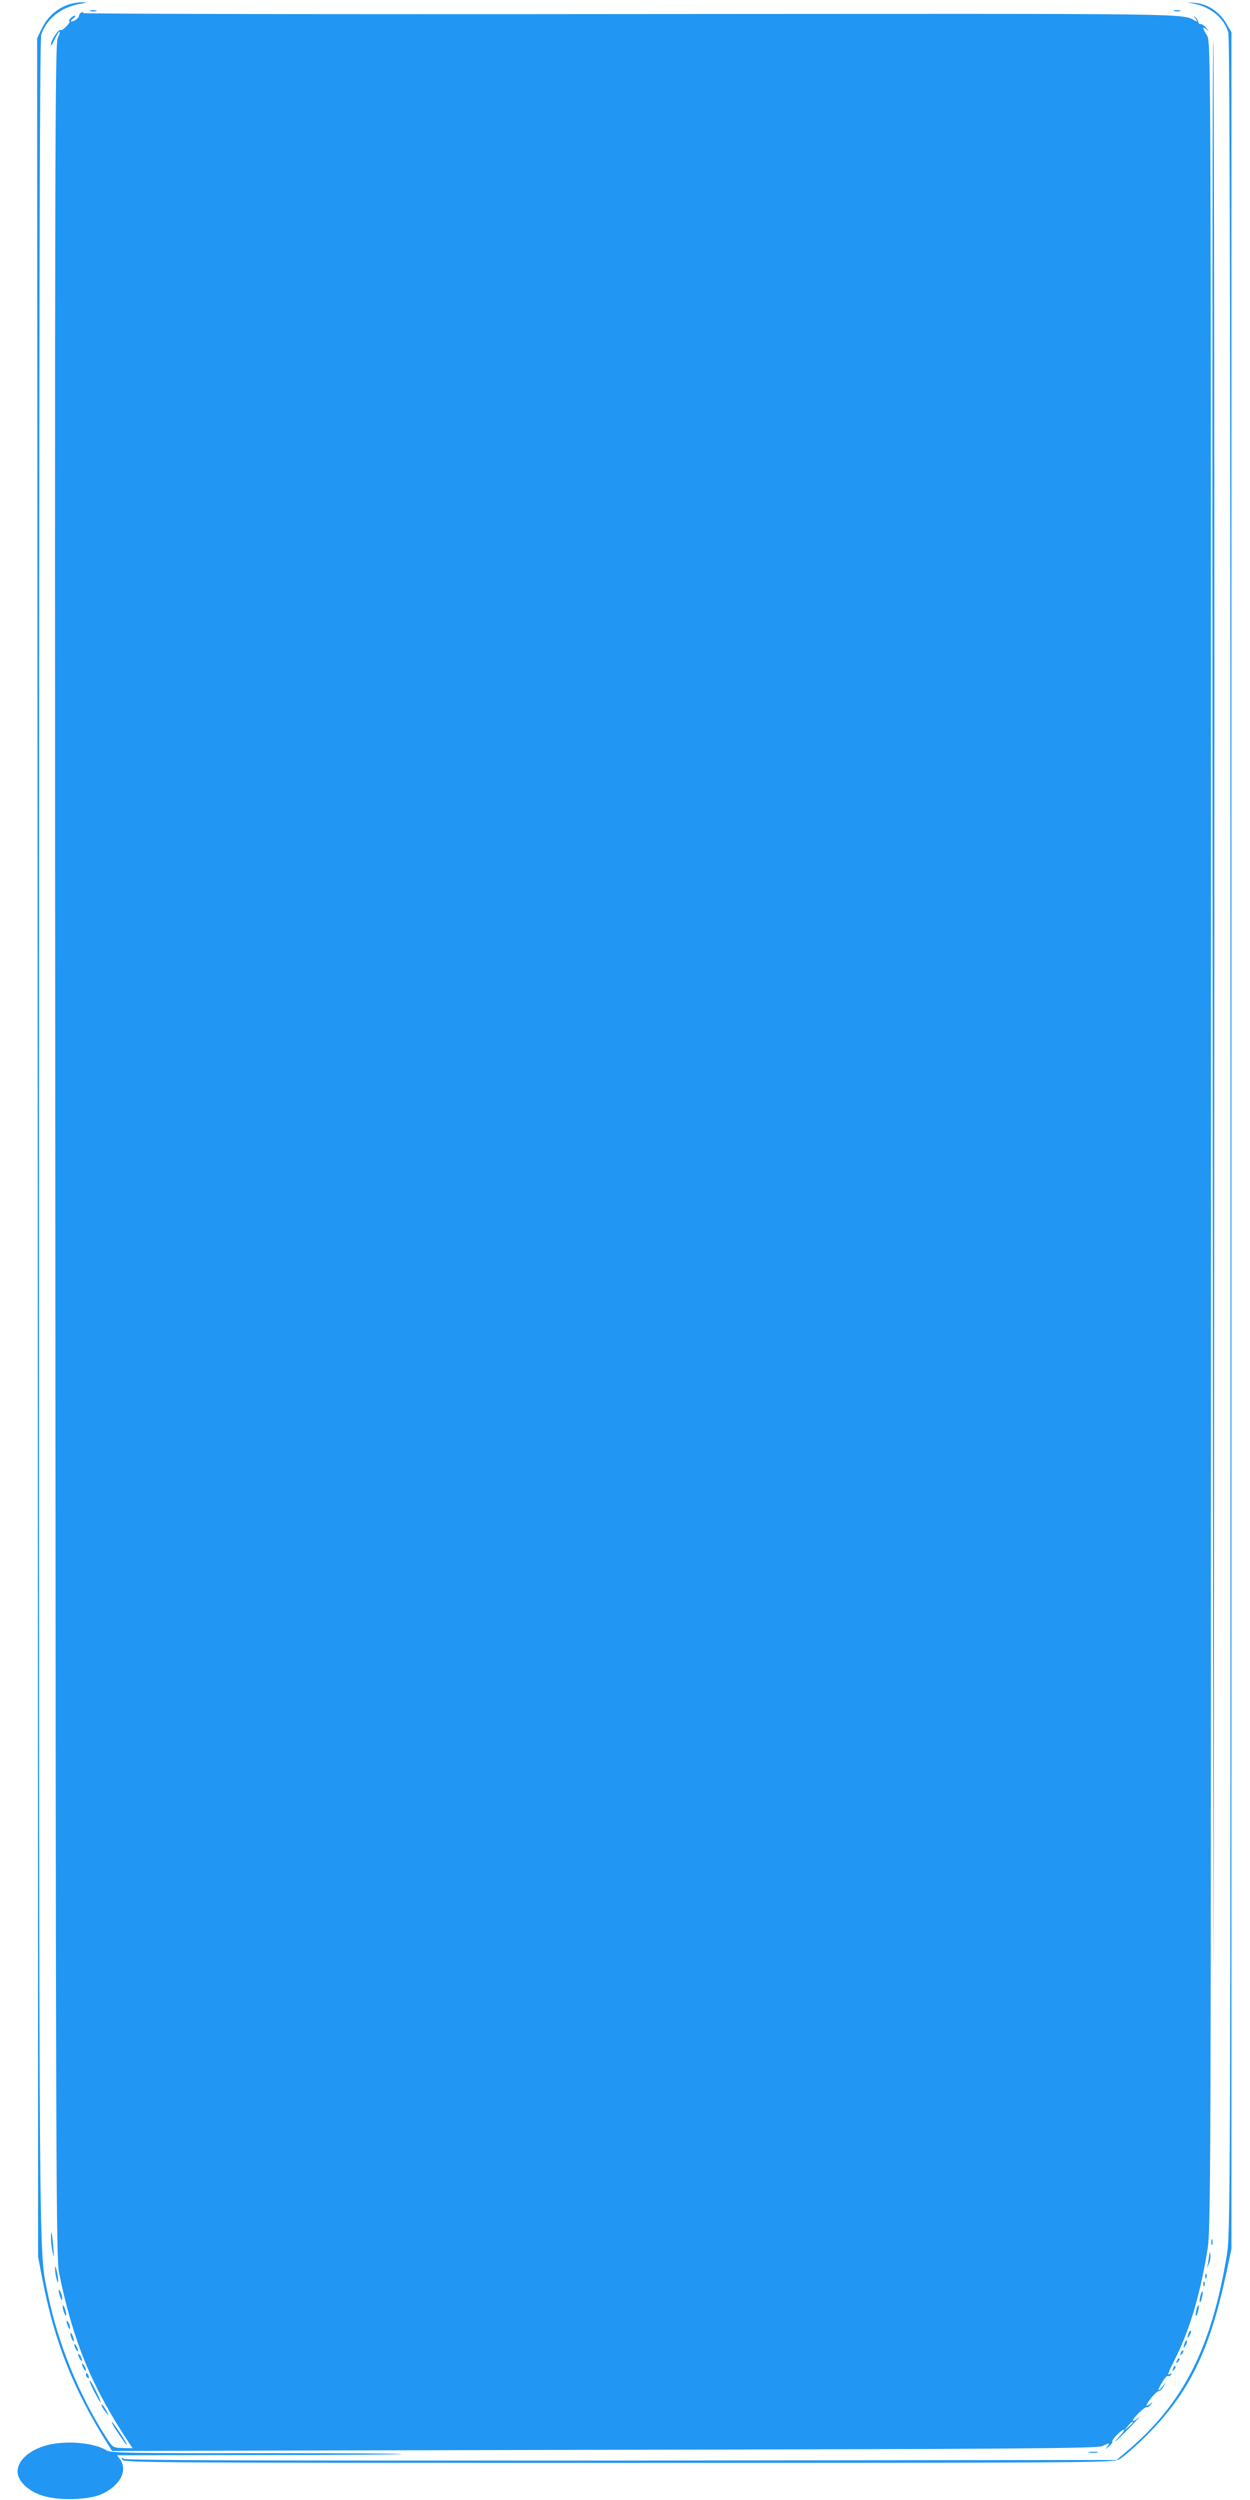 <?xml version="1.0" standalone="no"?>
<!DOCTYPE svg PUBLIC "-//W3C//DTD SVG 20010904//EN"
 "http://www.w3.org/TR/2001/REC-SVG-20010904/DTD/svg10.dtd">
<svg version="1.0" xmlns="http://www.w3.org/2000/svg"
 width="640pt" height="1280pt" viewBox="0 0 640 1280"
 preserveAspectRatio="xMidYMid meet">
<g transform="translate(0,1280) scale(0.1,-0.1)"
fill="#2196f3" stroke="none">
<path d="M349 12776 c-58 -20 -107 -64 -134 -120 l-25 -52 3 -5679 2 -5680 22
-115 c63 -326 161 -570 343 -857 l14 -22 2521 6 c2118 4 2525 7 2549 19 38 18
41 18 25 -3 -11 -15 -9 -14 9 1 12 11 20 22 17 24 -7 7 46 62 59 62 5 0 -3
-14 -19 -30 -16 -17 -27 -30 -24 -30 2 0 38 35 79 77 41 43 60 64 43 48 -18
-16 -33 -24 -33 -19 0 14 65 76 72 69 3 -3 11 3 19 12 13 16 12 17 -3 4 -10
-7 -18 -10 -18 -7 0 14 52 75 62 73 5 -1 17 9 25 23 l15 25 -21 -25 c-27 -32
-27 -21 0 24 12 20 25 34 29 31 5 -3 12 0 16 6 4 8 3 9 -4 5 -18 -11 -15 -2
27 82 72 144 123 315 161 539 20 117 20 168 20 5718 0 5579 0 5600 -20 5633
-25 40 -25 49 -2 31 14 -12 14 -10 -2 8 -10 12 -23 21 -29 20 -6 -1 -11 3 -12
10 0 7 -7 18 -15 25 -12 11 -12 11 0 -6 8 -11 11 -17 5 -15 -89 42 102 39
-2899 37 -1548 -2 -2809 1 -2803 5 8 6 7 7 -3 4 -8 -2 -15 -9 -15 -16 0 -13
-24 -31 -40 -31 -5 1 -1 7 9 15 11 8 15 15 9 15 -6 0 -16 -7 -23 -15 -7 -8 -9
-15 -4 -15 4 0 -3 -11 -16 -25 -12 -13 -27 -22 -31 -19 -10 6 -49 -55 -49 -76
0 -8 9 5 20 29 11 24 23 42 25 39 3 -3 -2 -18 -10 -35 -13 -27 -15 -657 -12
-5694 3 -5345 4 -5669 20 -5749 72 -351 167 -580 359 -870 l17 -25 -51 1 c-51
2 -51 2 -89 62 -137 215 -244 479 -294 727 -47 232 -45 -60 -45 5919 0 4174 3
5618 11 5647 24 80 102 143 198 159 42 7 43 8 11 8 -19 1 -51 -5 -71 -12z
m5451 -12379 c0 -2 -10 -12 -22 -23 l-23 -19 19 23 c18 21 26 27 26 19z"/>
<path d="M6117 12780 c86 -18 152 -76 172 -147 8 -26 11 -1766 11 -5653 0
-5588 0 -5616 -20 -5735 -79 -468 -222 -749 -504 -990 l-59 -50 -2535 -3
c-1895 -1 -2538 1 -2549 9 -11 9 -12 8 -7 -5 6 -15 200 -16 2536 -16 2374 0
2532 1 2566 17 20 10 84 65 142 123 216 215 323 432 408 828 l27 127 0 5675 0
5675 -27 46 c-34 58 -94 98 -156 104 l-47 4 42 -9z"/>
<path d="M463 12743 c9 -2 23 -2 30 0 6 3 -1 5 -18 5 -16 0 -22 -2 -12 -5z"/>
<path d="M6013 12743 c9 -2 23 -2 30 0 6 3 -1 5 -18 5 -16 0 -22 -2 -12 -5z"/>
<path d="M6208 8582 c1 -2215 3 -4749 5 -5632 1 -883 3 924 4 4015 2 3091 -1
5625 -5 5632 -4 6 -6 -1801 -4 -4015z"/>
<path d="M261 1339 c0 -19 4 -52 9 -74 7 -31 7 -24 3 30 -6 74 -13 101 -12 44z"/>
<path d="M6202 1320 c0 -14 2 -19 5 -12 2 6 2 18 0 25 -3 6 -5 1 -5 -13z"/>
<path d="M6191 1255 c-1 -11 -4 -31 -6 -45 l-6 -25 11 25 c6 13 9 33 7 45 -4
19 -4 19 -6 0z"/>
<path d="M282 1180 c0 -14 4 -36 8 -50 6 -20 8 -21 8 -5 0 11 -4 34 -8 50 -7
27 -8 27 -8 5z"/>
<path d="M6171 1144 c0 -11 3 -14 6 -6 3 7 2 16 -1 19 -3 4 -6 -2 -5 -13z"/>
<path d="M6161 1104 c0 -11 3 -14 6 -6 3 7 2 16 -1 19 -3 4 -6 -2 -5 -13z"/>
<path d="M301 1070 c0 -8 4 -24 9 -35 5 -13 9 -14 9 -5 0 8 -4 24 -9 35 -5 13
-9 14 -9 5z"/>
<path d="M6146 1044 c-4 -14 -5 -28 -3 -31 3 -2 8 8 11 23 4 14 5 28 3 31 -3
2 -8 -8 -11 -23z"/>
<path d="M321 990 c0 -8 4 -24 9 -35 5 -13 9 -14 9 -5 0 8 -4 24 -9 35 -5 13
-9 14 -9 5z"/>
<path d="M6126 974 c-4 -14 -5 -28 -3 -31 3 -2 8 8 11 23 4 14 5 28 3 31 -3 2
-8 -8 -11 -23z"/>
<path d="M341 915 c1 -19 18 -51 18 -35 0 8 -4 22 -9 30 -5 8 -9 11 -9 5z"/>
<path d="M6086 855 c-9 -26 -7 -32 5 -12 6 10 9 21 6 23 -2 3 -7 -2 -11 -11z"/>
<path d="M361 850 c0 -8 4 -22 9 -30 12 -18 12 -2 0 25 -6 13 -9 15 -9 5z"/>
<path d="M6066 805 c-9 -26 -7 -32 5 -12 6 10 9 21 6 23 -2 3 -7 -2 -11 -11z"/>
<path d="M380 795 c0 -5 5 -17 10 -25 5 -8 10 -10 10 -5 0 6 -5 17 -10 25 -5
8 -10 11 -10 5z"/>
<path d="M6046 753 c-6 -14 -5 -15 5 -6 7 7 10 15 7 18 -3 3 -9 -2 -12 -12z"/>
<path d="M400 745 c0 -5 5 -17 10 -25 5 -8 10 -10 10 -5 0 6 -5 17 -10 25 -5
8 -10 11 -10 5z"/>
<path d="M6026 713 c-6 -14 -5 -15 5 -6 7 7 10 15 7 18 -3 3 -9 -2 -12 -12z"/>
<path d="M420 695 c0 -5 5 -17 10 -25 5 -8 10 -10 10 -5 0 6 -5 17 -10 25 -5
8 -10 11 -10 5z"/>
<path d="M6006 673 c-6 -14 -5 -15 5 -6 7 7 10 15 7 18 -3 3 -9 -2 -12 -12z"/>
<path d="M440 641 c0 -6 4 -13 10 -16 6 -3 7 1 4 9 -7 18 -14 21 -14 7z"/>
<path d="M460 606 c0 -11 50 -106 55 -106 3 0 -7 24 -21 53 -28 55 -34 65 -34
53z"/>
<path d="M520 485 c0 -5 10 -21 21 -35 13 -17 17 -18 10 -5 -17 33 -31 51 -31
40z"/>
<path d="M585 373 c44 -68 65 -97 65 -90 0 9 -71 117 -78 117 -2 0 4 -12 13
-27z"/>
<path d="M290 290 c-114 -14 -200 -76 -200 -145 0 -46 51 -97 122 -121 80 -28
235 -25 306 5 95 42 138 120 97 179 l-16 21 727 1 c400 0 730 3 733 5 2 3
-331 5 -742 5 -632 -1 -750 1 -769 13 -53 33 -160 49 -258 37z"/>
<path d="M5578 243 c12 -2 30 -2 40 0 9 3 -1 5 -23 4 -22 0 -30 -2 -17 -4z"/>
</g>
</svg>
